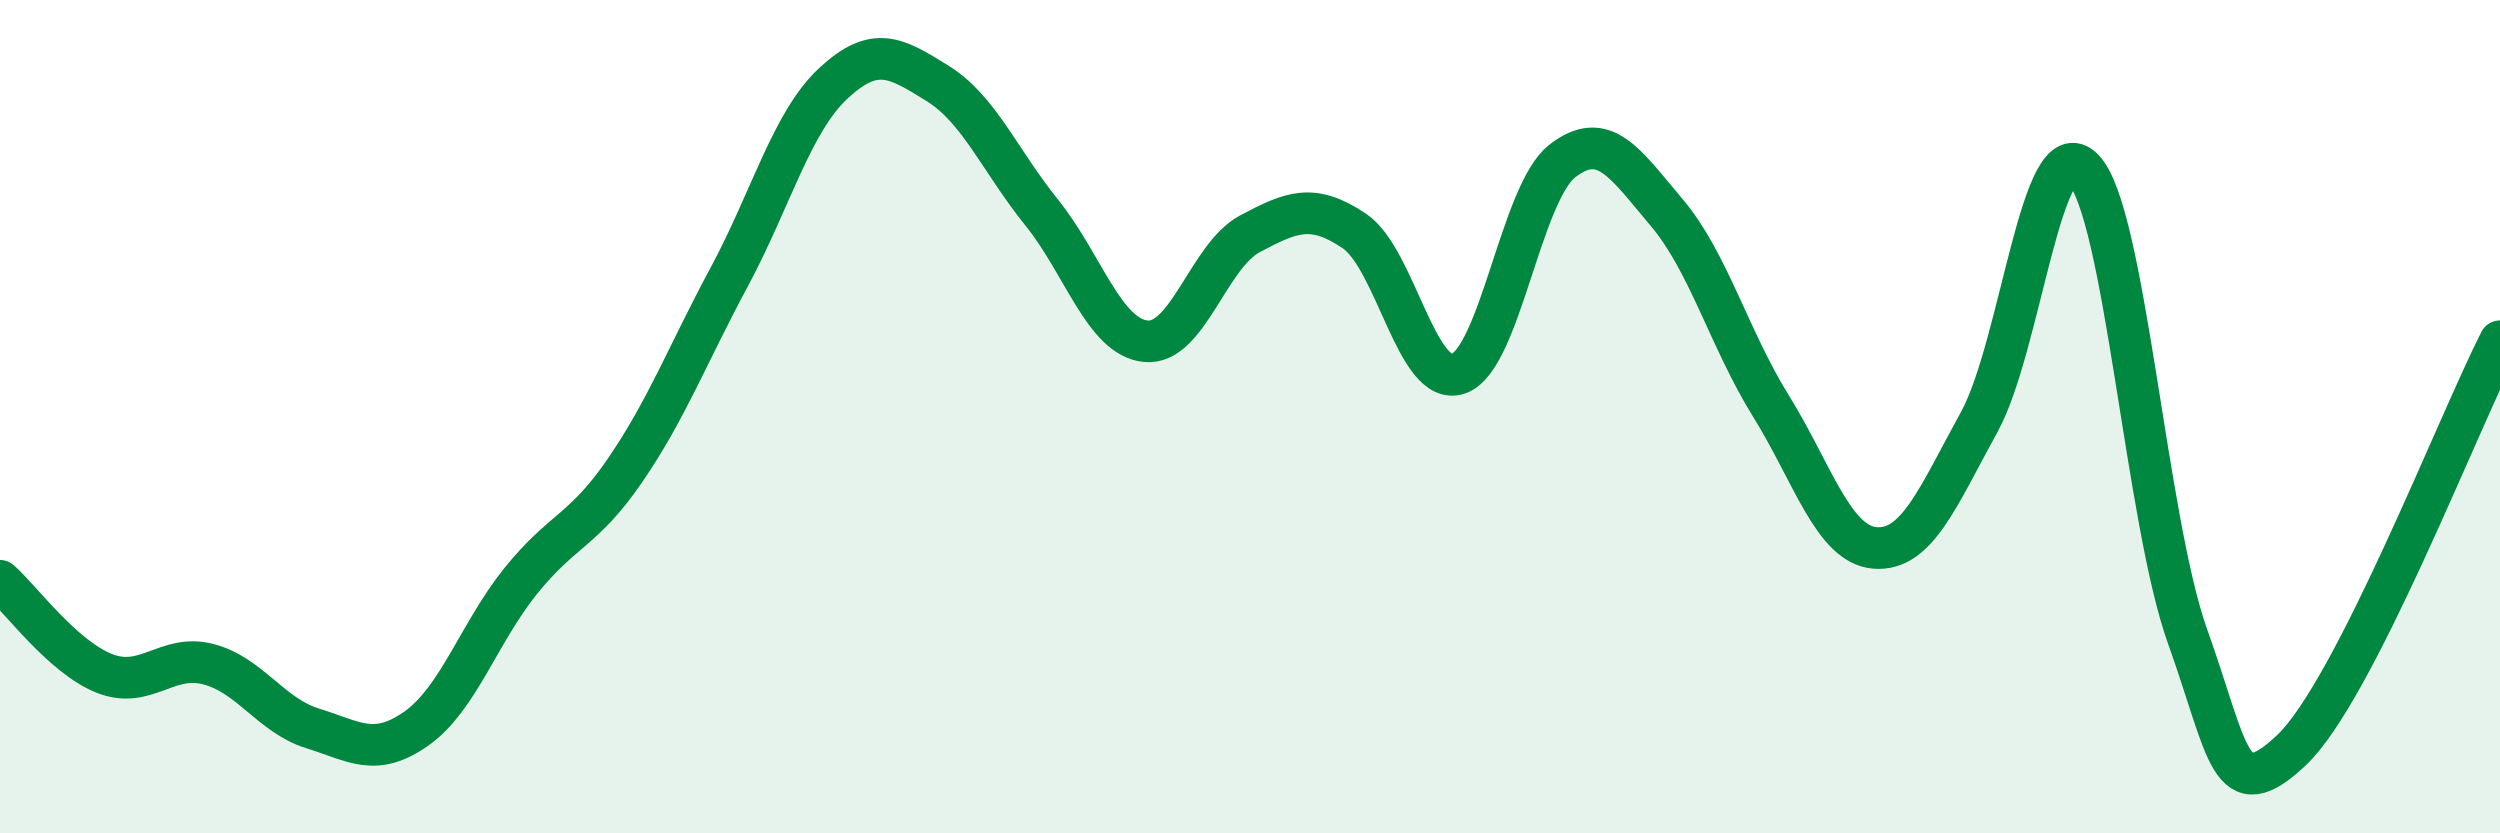 
    <svg width="60" height="20" viewBox="0 0 60 20" xmlns="http://www.w3.org/2000/svg">
      <path
        d="M 0,13.94 C 0.5,14.38 1.5,15.76 2.5,16.16 C 3.5,16.56 4,15.68 5,15.94 C 6,16.2 6.5,17.17 7.5,17.48 C 8.5,17.79 9,18.19 10,17.48 C 11,16.77 11.5,15.18 12.5,13.94 C 13.5,12.7 14,12.75 15,11.29 C 16,9.83 16.5,8.51 17.5,6.65 C 18.5,4.79 19,2.93 20,2 C 21,1.07 21.5,1.38 22.5,2 C 23.5,2.62 24,3.86 25,5.1 C 26,6.34 26.5,8.09 27.5,8.19 C 28.5,8.29 29,6.14 30,5.61 C 31,5.08 31.5,4.87 32.5,5.54 C 33.5,6.21 34,9.31 35,8.97 C 36,8.63 36.5,4.63 37.5,3.86 C 38.5,3.09 39,3.92 40,5.1 C 41,6.28 41.5,8.13 42.5,9.74 C 43.5,11.35 44,13.07 45,13.15 C 46,13.23 46.5,11.95 47.5,10.13 C 48.5,8.31 49,3.03 50,4.06 C 51,5.09 51.5,12.48 52.5,15.27 C 53.5,18.06 53.5,19.42 55,18 C 56.5,16.58 59,10.15 60,8.19L60 20L0 20Z"
        fill="#008740"
        opacity="0.1"
        stroke-linecap="round"
        stroke-linejoin="round"
      />
      <path
        d="M 0,13.94 C 0.5,14.38 1.5,15.76 2.5,16.16 C 3.5,16.56 4,15.68 5,15.94 C 6,16.2 6.5,17.17 7.5,17.48 C 8.5,17.79 9,18.19 10,17.48 C 11,16.77 11.5,15.18 12.5,13.94 C 13.5,12.7 14,12.75 15,11.29 C 16,9.83 16.5,8.51 17.5,6.65 C 18.5,4.79 19,2.93 20,2 C 21,1.07 21.5,1.38 22.5,2 C 23.5,2.62 24,3.86 25,5.1 C 26,6.34 26.5,8.09 27.5,8.19 C 28.5,8.29 29,6.14 30,5.61 C 31,5.08 31.5,4.87 32.5,5.54 C 33.5,6.21 34,9.31 35,8.97 C 36,8.63 36.5,4.63 37.5,3.86 C 38.5,3.09 39,3.92 40,5.1 C 41,6.28 41.5,8.13 42.5,9.74 C 43.5,11.35 44,13.07 45,13.15 C 46,13.23 46.5,11.95 47.5,10.13 C 48.5,8.31 49,3.03 50,4.06 C 51,5.09 51.5,12.48 52.5,15.27 C 53.5,18.06 53.5,19.42 55,18 C 56.5,16.58 59,10.15 60,8.19"
        stroke="#008740"
        stroke-width="1"
        fill="none"
        stroke-linecap="round"
        stroke-linejoin="round"
      />
    </svg>
  